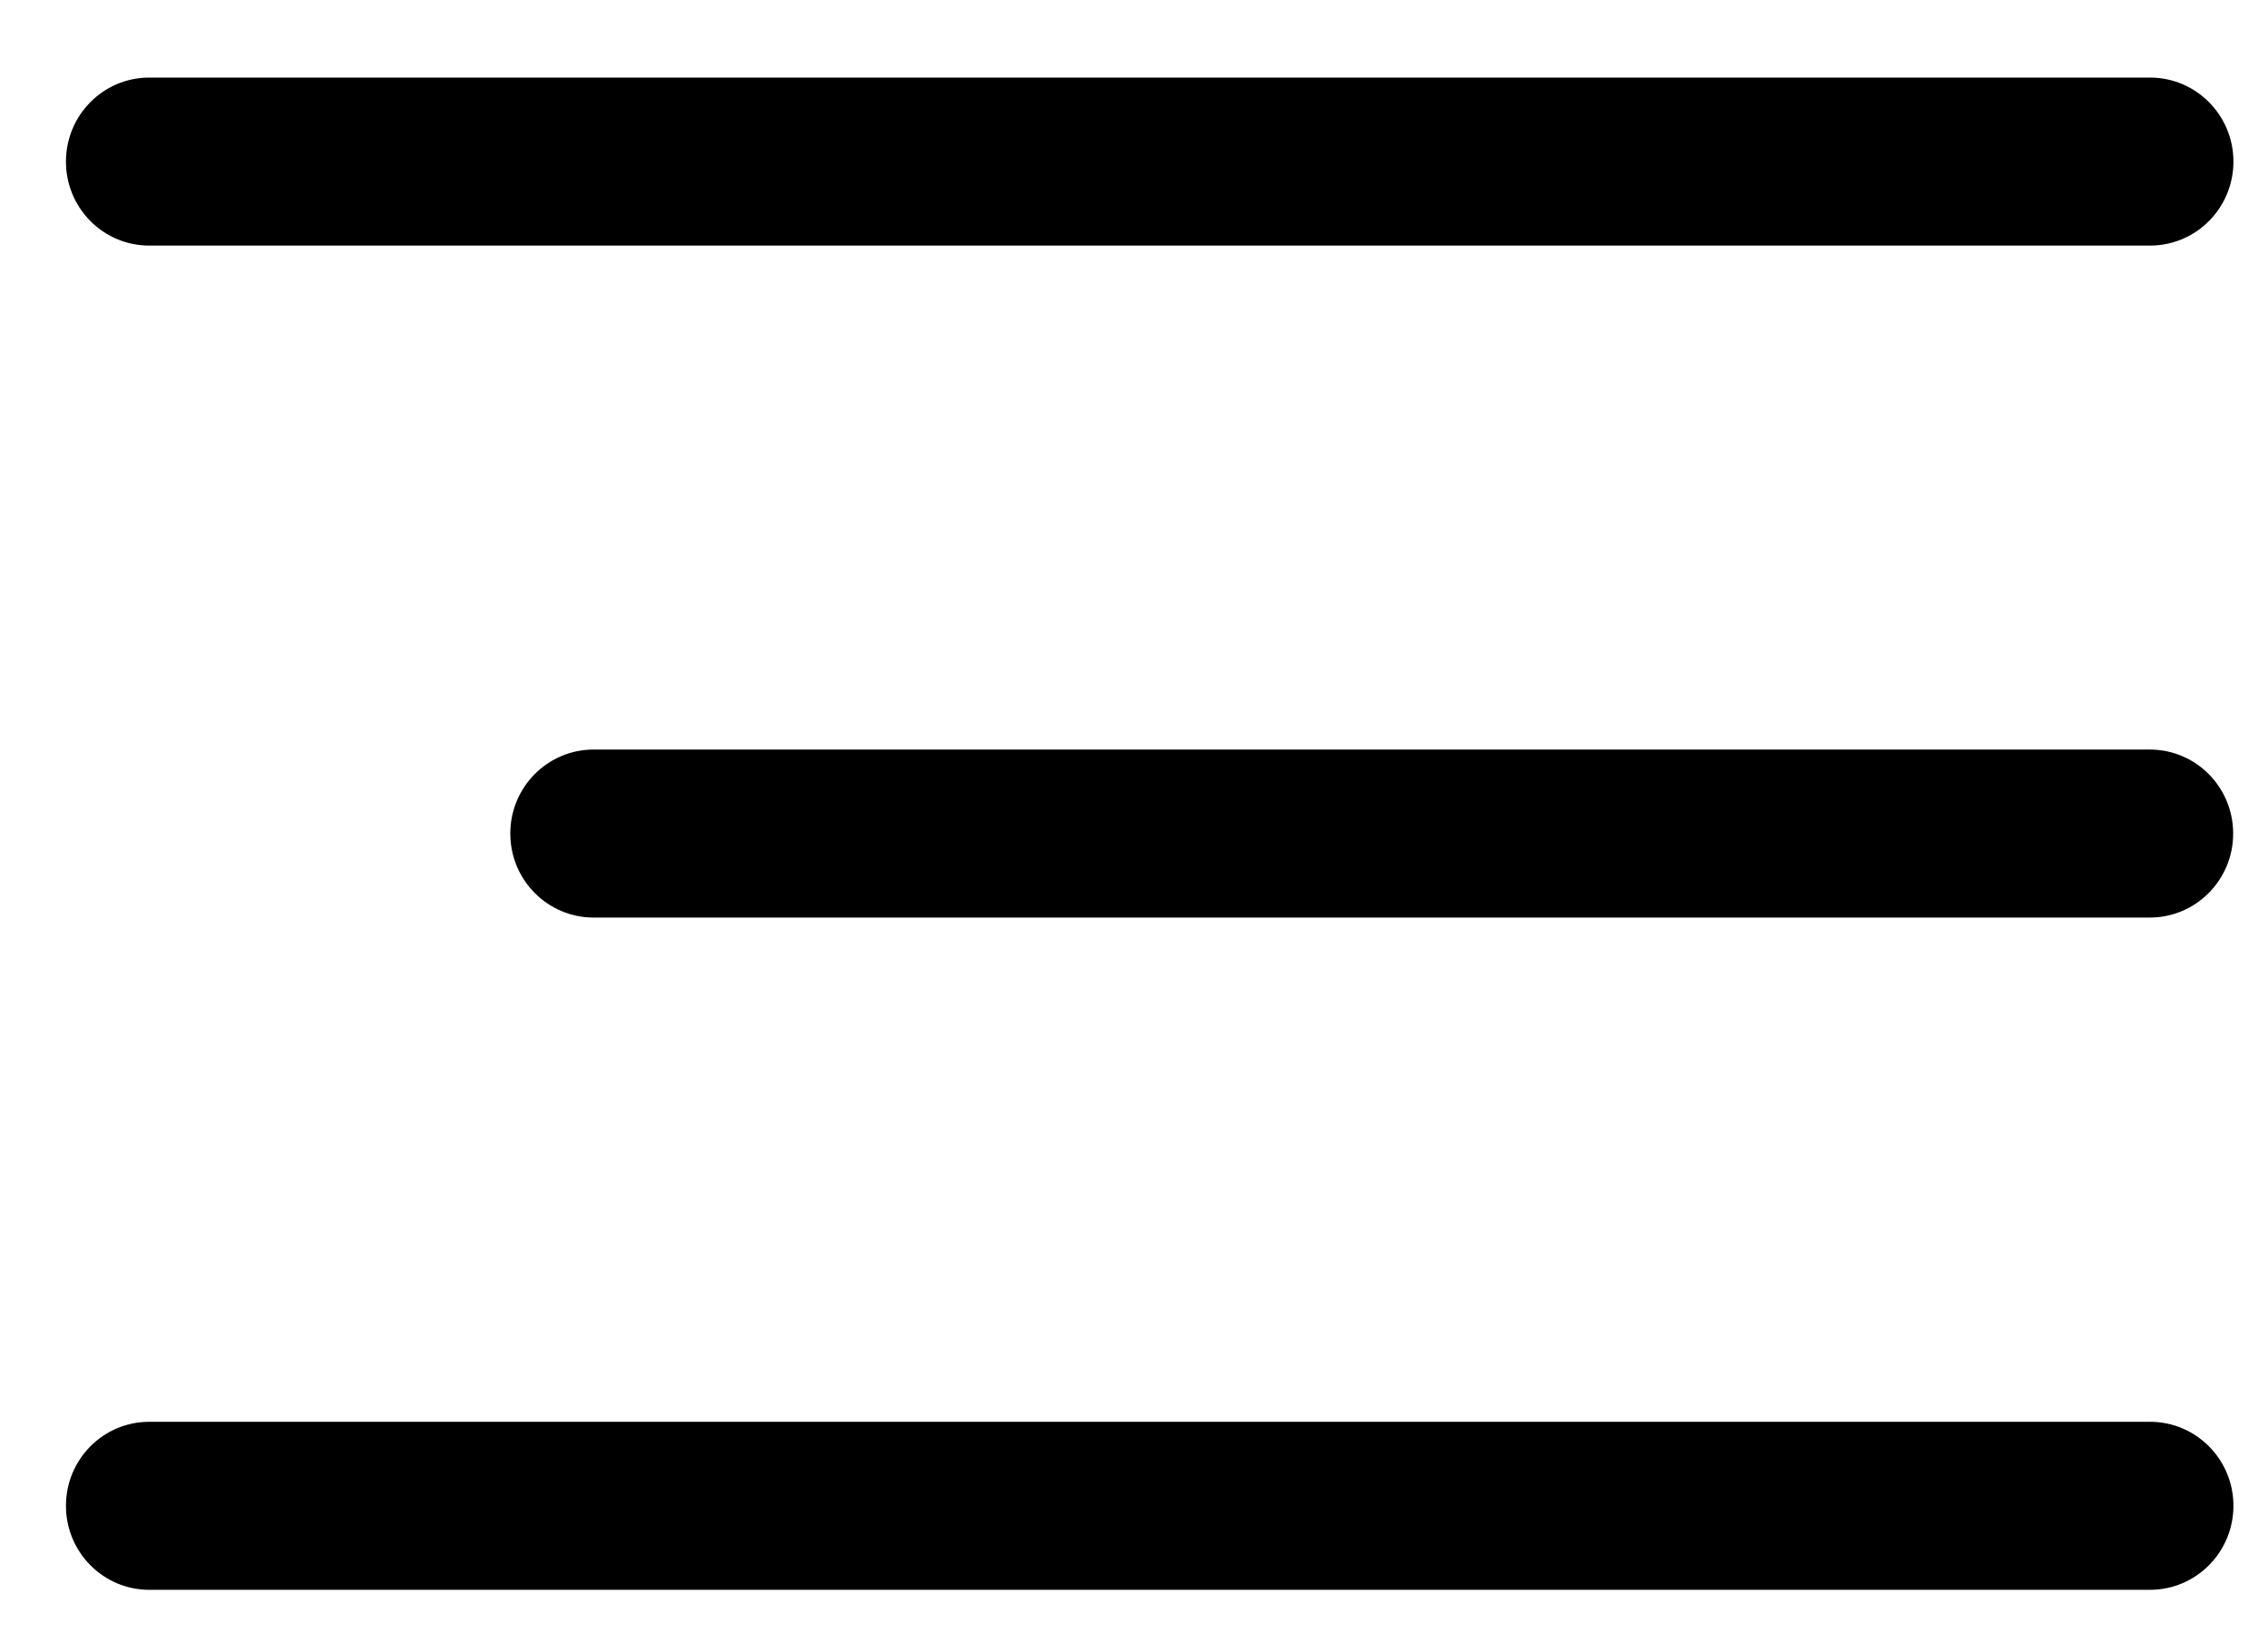 <svg xmlns="http://www.w3.org/2000/svg" width="25" height="18" viewBox="0 0 25 18" fill="none"><path fill-rule="evenodd" clip-rule="evenodd" d="M0.727 1.781C0.727 1.27 1.138 0.855 1.645 0.855H23.7C24.207 0.855 24.619 1.27 24.619 1.781C24.619 2.293 24.207 2.707 23.7 2.707H1.645C1.138 2.707 0.727 2.293 0.727 1.781Z" fill="black"></path><path fill-rule="evenodd" clip-rule="evenodd" d="M0.727 16.598C0.727 16.086 1.138 15.672 1.645 15.672H23.7C24.207 15.672 24.619 16.086 24.619 16.598C24.619 17.109 24.207 17.524 23.7 17.524H1.645C1.138 17.524 0.727 17.109 0.727 16.598Z" fill="black"></path><path fill-rule="evenodd" clip-rule="evenodd" d="M5.625 9.188C5.625 8.676 6.036 8.262 6.544 8.262H23.697C24.205 8.262 24.616 8.676 24.616 9.188C24.616 9.699 24.205 10.114 23.697 10.114H6.544C6.036 10.114 5.625 9.699 5.625 9.188Z" fill="black"></path></svg>